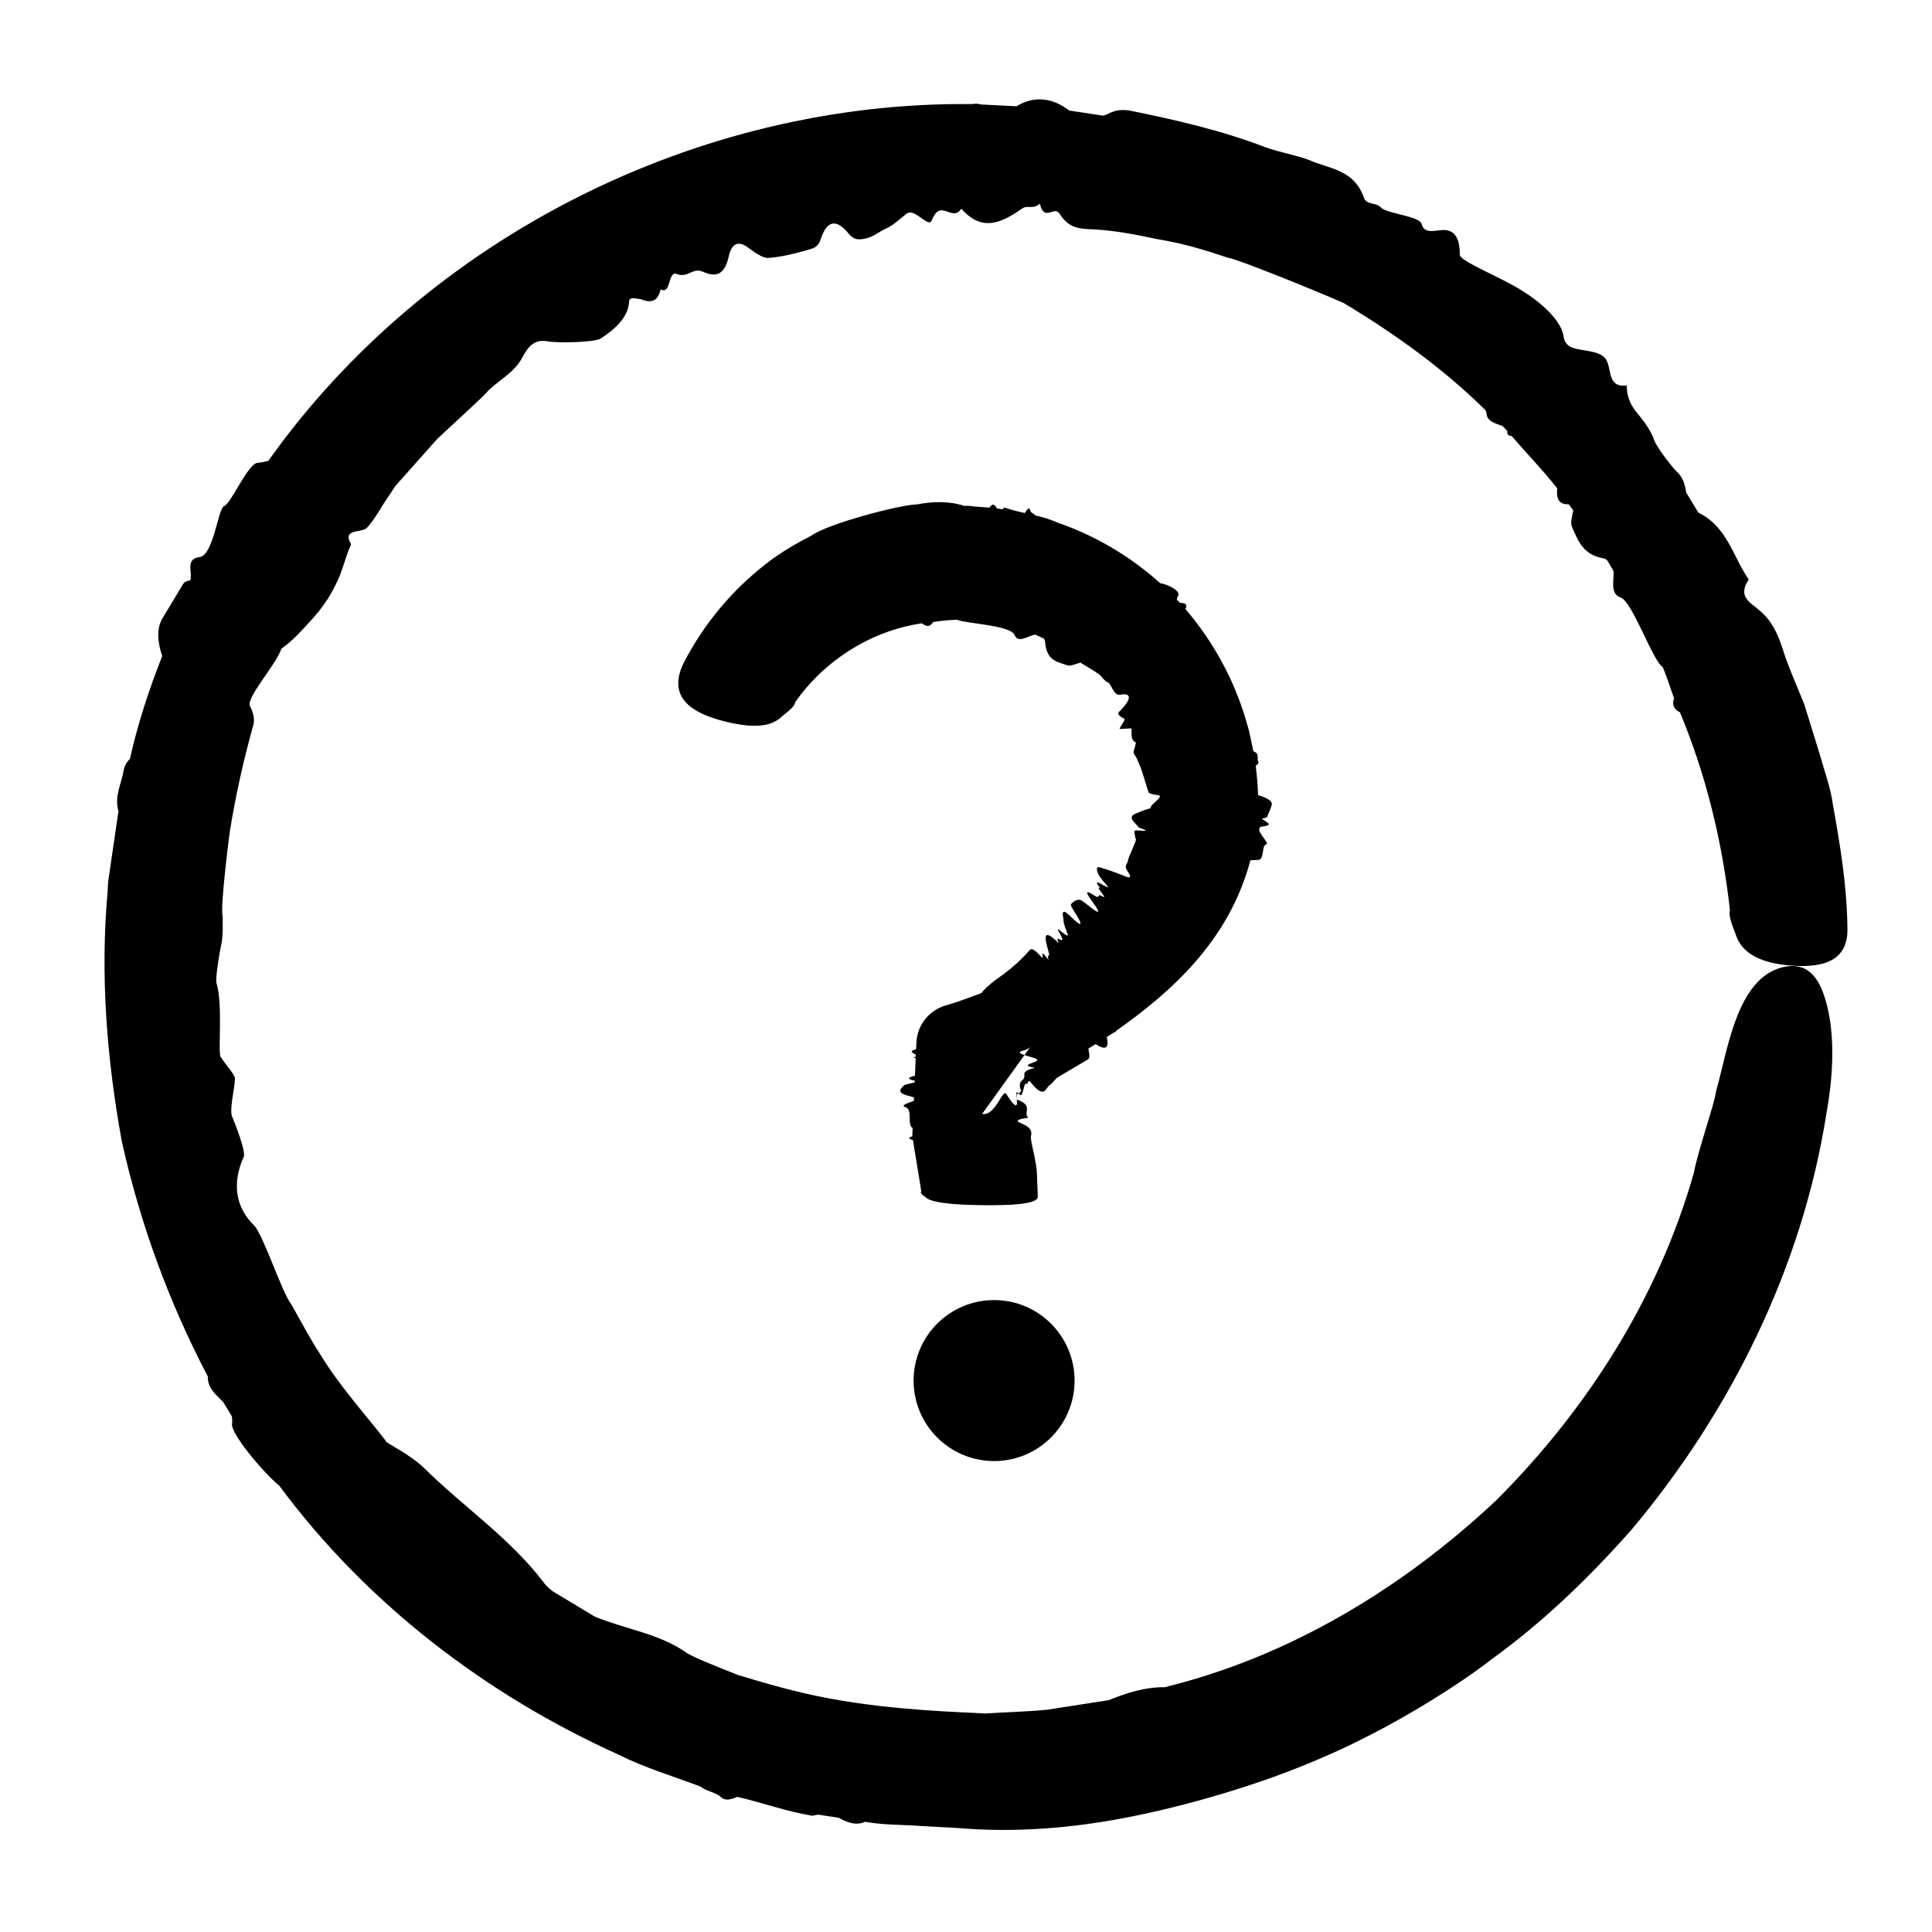 <svg width="24" height="24" viewBox="0 0 24 24" fill="none" xmlns="http://www.w3.org/2000/svg">
<path fill-rule="evenodd" clip-rule="evenodd" d="M22.949 11.51C22.942 11 22.859 10.497 22.769 9.996C22.742 9.786 22.665 9.586 22.609 9.382C22.575 9.272 22.494 9.009 22.413 8.748C22.308 8.495 22.205 8.246 22.173 8.147C22.109 7.946 22.043 7.742 21.869 7.593C21.754 7.486 21.576 7.424 21.723 7.198C21.525 6.914 21.46 6.545 21.098 6.368L20.946 6.118C20.933 6.017 20.902 5.924 20.831 5.861C20.772 5.805 20.58 5.555 20.552 5.474C20.509 5.351 20.433 5.249 20.355 5.152C20.272 5.057 20.208 4.951 20.208 4.788C19.952 4.821 20.032 4.562 19.939 4.449C19.858 4.355 19.674 4.363 19.543 4.323C19.479 4.302 19.432 4.256 19.424 4.18C19.393 3.959 19.086 3.698 18.763 3.527C18.438 3.356 18.133 3.231 18.134 3.162C18.135 2.99 18.088 2.879 17.971 2.86C17.862 2.841 17.698 2.931 17.66 2.782C17.634 2.683 17.221 2.654 17.154 2.577C17.095 2.511 16.974 2.55 16.943 2.456C16.821 2.105 16.514 2.099 16.268 1.99C16.091 1.923 15.899 1.894 15.722 1.83C15.174 1.619 14.599 1.488 14.026 1.372C13.945 1.361 13.857 1.364 13.769 1.412C13.747 1.424 13.726 1.429 13.704 1.437L13.282 1.373C13.082 1.218 12.853 1.182 12.627 1.32L12.188 1.298C12.151 1.287 12.114 1.285 12.076 1.293C8.676 1.255 5.304 2.948 3.334 5.724C3.295 5.736 3.252 5.745 3.203 5.749C3.082 5.751 2.874 6.253 2.782 6.289C2.708 6.318 2.653 6.898 2.479 6.92C2.291 6.945 2.401 7.119 2.361 7.212C2.323 7.215 2.292 7.226 2.276 7.253C2.19 7.397 2.101 7.544 2.015 7.686C1.942 7.815 1.957 7.977 2.015 8.15C1.851 8.566 1.711 8.99 1.614 9.427C1.567 9.472 1.542 9.525 1.534 9.583C1.505 9.745 1.417 9.899 1.472 10.075L1.343 10.955L1.337 11.075C1.243 12.112 1.327 13.156 1.513 14.178C1.739 15.195 2.098 16.178 2.582 17.1C2.576 17.242 2.684 17.326 2.773 17.417L2.878 17.59C2.884 17.619 2.887 17.651 2.883 17.687C2.858 17.795 3.252 18.276 3.472 18.459C4.551 19.917 6.034 21.052 7.682 21.796C8.008 21.96 8.36 22.064 8.701 22.193C8.778 22.255 8.879 22.257 8.958 22.326C9.011 22.374 9.083 22.355 9.158 22.321C9.471 22.393 9.775 22.505 10.092 22.556C10.118 22.551 10.138 22.547 10.163 22.542L10.418 22.581C10.522 22.637 10.631 22.683 10.748 22.631C10.981 22.674 11.219 22.665 11.455 22.684C11.667 22.696 11.86 22.707 11.888 22.708H11.894C12.601 22.769 13.327 22.711 14.03 22.571C14.416 22.497 15.411 22.268 16.358 21.863C17.309 21.465 18.181 20.885 18.521 20.618C19.169 20.151 19.746 19.593 20.274 18.995C21.502 17.53 22.387 15.742 22.687 13.842C22.833 13.039 22.738 12.547 22.628 12.283C22.512 12.017 22.338 11.971 22.149 12.014C21.57 12.153 21.464 13.049 21.315 13.565C21.314 13.662 21.094 14.286 21.04 14.575C20.601 16.121 19.711 17.516 18.583 18.641C17.422 19.731 16.014 20.581 14.468 20.959C14.225 20.957 14.002 21.027 13.773 21.12L13.007 21.239C12.75 21.264 12.49 21.269 12.232 21.286L12.222 21.285C11.984 21.268 11.13 21.254 10.304 21.099C9.892 21.024 9.49 20.905 9.169 20.808C8.855 20.685 8.618 20.587 8.532 20.534C8.19 20.291 7.775 20.242 7.388 20.082L6.865 19.767C6.821 19.732 6.779 19.695 6.744 19.645C6.327 19.102 5.763 18.723 5.277 18.245C5.143 18.113 4.973 18.019 4.804 17.917C4.79 17.897 4.778 17.881 4.774 17.874C4.495 17.521 4.192 17.183 3.959 16.793C3.913 16.734 3.68 16.314 3.618 16.202C3.502 16.054 3.284 15.376 3.162 15.228C2.927 15.005 2.878 14.702 3.028 14.369C3.057 14.301 2.914 13.943 2.88 13.861C2.847 13.756 2.939 13.423 2.914 13.375C2.87 13.292 2.794 13.214 2.743 13.131C2.703 13.099 2.771 12.487 2.692 12.222C2.668 12.17 2.73 11.818 2.756 11.695C2.771 11.588 2.767 11.48 2.765 11.373C2.735 11.262 2.847 10.382 2.855 10.329C2.926 9.887 3.024 9.445 3.146 9.011C3.166 8.943 3.152 8.861 3.105 8.77C3.053 8.67 3.437 8.247 3.495 8.059C3.646 7.952 3.754 7.825 3.866 7.704C3.988 7.57 4.092 7.426 4.168 7.266C4.252 7.112 4.287 6.924 4.362 6.76C4.252 6.577 4.458 6.616 4.539 6.571C4.588 6.544 4.713 6.347 4.765 6.258C4.815 6.183 4.862 6.112 4.913 6.035C4.93 6.016 5.178 5.737 5.432 5.452C5.711 5.193 5.998 4.929 6.033 4.887C6.178 4.725 6.388 4.642 6.495 4.429C6.561 4.305 6.639 4.209 6.807 4.241C6.912 4.261 7.378 4.257 7.463 4.205C7.525 4.161 7.802 3.995 7.814 3.753C7.817 3.677 7.899 3.713 7.955 3.715C8.079 3.766 8.171 3.754 8.206 3.594C8.338 3.669 8.296 3.36 8.406 3.403C8.544 3.46 8.603 3.318 8.733 3.376C8.895 3.448 9.002 3.415 9.053 3.184C9.088 3.027 9.17 2.984 9.292 3.075C9.382 3.14 9.474 3.208 9.544 3.204C9.723 3.191 9.892 3.145 10.061 3.097C10.112 3.083 10.166 3.061 10.194 2.975C10.27 2.74 10.385 2.71 10.542 2.902C10.618 2.996 10.692 2.975 10.761 2.961C10.847 2.943 10.927 2.874 11.012 2.836C11.097 2.798 11.176 2.723 11.259 2.656C11.338 2.596 11.44 2.722 11.529 2.76C11.546 2.767 11.567 2.76 11.58 2.728C11.687 2.461 11.827 2.766 11.942 2.593C12.194 2.877 12.428 2.78 12.696 2.591C12.766 2.543 12.839 2.606 12.917 2.529C12.974 2.766 13.093 2.549 13.162 2.654C13.267 2.821 13.384 2.837 13.511 2.846C13.81 2.854 14.101 2.912 14.393 2.974C14.689 3.021 14.974 3.107 15.258 3.203C15.337 3.205 16.316 3.599 16.691 3.764C17.324 4.145 17.931 4.578 18.456 5.099C18.46 5.114 18.466 5.128 18.467 5.141C18.473 5.236 18.586 5.263 18.663 5.291C18.686 5.311 18.706 5.335 18.726 5.358C18.719 5.402 18.742 5.415 18.777 5.415C18.965 5.634 19.167 5.84 19.344 6.066C19.335 6.178 19.348 6.268 19.489 6.265L19.544 6.341C19.527 6.418 19.506 6.496 19.527 6.544C19.602 6.712 19.661 6.888 19.91 6.934C19.932 6.938 19.946 6.946 19.961 6.954L20.044 7.094C20.051 7.219 19.998 7.371 20.13 7.422C20.274 7.463 20.528 8.204 20.653 8.286L20.655 8.288C20.71 8.413 20.748 8.546 20.796 8.674C20.768 8.754 20.793 8.81 20.869 8.849C21.194 9.628 21.396 10.46 21.49 11.308C21.465 11.387 21.545 11.558 21.553 11.583C21.595 11.722 21.702 11.959 22.268 11.996C22.644 12.021 22.97 11.943 22.949 11.51Z" fill="black"/>
<path fill-rule="evenodd" clip-rule="evenodd" d="M12.892 14.866L12.879 14.536C12.876 14.49 12.862 14.445 12.857 14.399C12.851 14.349 12.798 14.16 12.807 14.114C12.817 14.069 12.818 14.022 12.734 13.977C12.676 13.946 12.542 13.916 12.773 13.885C12.705 13.81 12.846 13.734 12.631 13.659V13.594C12.669 13.574 12.698 13.553 12.68 13.533C12.666 13.516 12.662 13.446 12.688 13.428C12.727 13.401 12.728 13.373 12.725 13.346C12.721 13.318 12.749 13.291 12.856 13.264C12.644 13.233 12.878 13.202 12.886 13.171C12.893 13.144 12.74 13.118 12.686 13.091C12.66 13.077 12.662 13.063 12.712 13.05C12.759 13.038 12.788 13.021 12.803 13L12.2 13.838C12.373 13.865 12.451 13.514 12.503 13.593C12.576 13.71 12.625 13.761 12.633 13.712C12.64 13.665 12.596 13.507 12.664 13.595C12.709 13.653 12.715 13.444 12.748 13.463C12.778 13.478 12.762 13.393 12.807 13.449C12.977 13.66 12.985 13.517 13.039 13.48C13.079 13.455 13.104 13.403 13.144 13.38L13.514 13.161C13.531 13.15 13.54 13.125 13.526 13.063C13.524 13.047 13.523 13.038 13.521 13.026L13.61 12.97C13.715 13.038 13.786 13.042 13.748 12.883L13.839 12.824C13.852 12.827 13.859 12.821 13.862 12.808C14.536 12.332 15.265 11.696 15.533 10.687C15.559 10.686 15.59 10.684 15.629 10.682C15.713 10.679 15.667 10.502 15.731 10.488C15.784 10.474 15.54 10.278 15.693 10.265C15.854 10.245 15.682 10.198 15.68 10.167C15.713 10.163 15.737 10.157 15.741 10.148C15.759 10.097 15.788 10.044 15.799 9.993C15.806 9.952 15.746 9.912 15.628 9.877C15.625 9.756 15.614 9.634 15.599 9.512C15.631 9.493 15.639 9.476 15.631 9.46C15.607 9.419 15.654 9.363 15.57 9.333L15.519 9.095C15.518 9.084 15.515 9.073 15.511 9.063C15.366 8.51 15.098 8 14.726 7.566C14.762 7.489 14.701 7.494 14.657 7.488L14.619 7.448C14.621 7.435 14.625 7.42 14.636 7.399C14.668 7.339 14.505 7.257 14.413 7.245C14.044 6.914 13.61 6.655 13.142 6.494C13.051 6.452 12.955 6.425 12.858 6.402C12.84 6.368 12.809 6.385 12.795 6.332C12.785 6.295 12.759 6.327 12.731 6.373C12.645 6.355 12.561 6.333 12.476 6.305L12.454 6.326L12.384 6.316C12.359 6.274 12.331 6.241 12.293 6.306L12.1 6.292C12.042 6.279 11.989 6.285 11.981 6.284L11.98 6.285C11.787 6.22 11.582 6.23 11.388 6.266C11.169 6.272 10.283 6.506 10.078 6.654C9.881 6.756 9.688 6.868 9.512 7.007C9.089 7.336 8.736 7.76 8.49 8.241C8.288 8.661 8.595 8.85 8.951 8.948C9.497 9.098 9.648 8.964 9.731 8.885C9.746 8.869 9.871 8.788 9.878 8.723C10.25 8.191 10.839 7.831 11.453 7.743C11.51 7.79 11.553 7.788 11.592 7.727C11.691 7.712 11.792 7.701 11.893 7.699L11.895 7.7C11.986 7.746 12.557 7.765 12.603 7.889C12.649 7.995 12.76 7.903 12.859 7.883L12.969 7.933C12.975 7.946 12.981 7.957 12.983 7.977C13.002 8.209 13.13 8.219 13.259 8.265C13.293 8.278 13.359 8.25 13.424 8.23C13.428 8.234 13.431 8.238 13.431 8.238C13.507 8.285 13.589 8.329 13.663 8.384C13.674 8.393 13.729 8.468 13.76 8.476C13.806 8.485 13.828 8.646 13.917 8.63C14.063 8.603 14.059 8.688 13.9 8.844C13.867 8.876 13.942 8.919 13.965 8.927C13.991 8.939 13.89 9.056 13.911 9.056C13.944 9.054 14.011 9.051 14.051 9.048C14.069 9.05 14.029 9.193 14.106 9.22C14.12 9.226 14.087 9.31 14.082 9.336C14.079 9.359 14.094 9.376 14.106 9.394C14.121 9.411 14.185 9.573 14.187 9.584C14.213 9.668 14.239 9.751 14.267 9.842C14.272 9.856 14.314 9.868 14.391 9.879C14.471 9.89 14.261 10.012 14.298 10.038C14.205 10.063 14.161 10.086 14.11 10.106C14.053 10.128 14.053 10.152 14.064 10.181C14.079 10.209 14.121 10.246 14.149 10.282C14.336 10.342 14.15 10.313 14.109 10.315C14.085 10.317 14.092 10.357 14.098 10.376C14.104 10.393 14.1 10.407 14.111 10.426C14.122 10.437 14.01 10.664 14.012 10.688C14.012 10.736 13.95 10.744 14.014 10.834C14.051 10.888 14.059 10.924 13.948 10.874C13.884 10.847 13.65 10.762 13.636 10.773C13.626 10.784 13.594 10.831 13.747 10.994C13.794 11.044 13.735 11.009 13.71 10.999C13.623 10.946 13.592 10.939 13.674 11.04C13.574 10.97 13.773 11.181 13.702 11.139C13.614 11.085 13.679 11.179 13.594 11.124C13.487 11.055 13.468 11.065 13.588 11.227C13.67 11.339 13.657 11.355 13.567 11.285C13.499 11.232 13.429 11.176 13.411 11.176C13.363 11.177 13.334 11.201 13.309 11.227C13.301 11.235 13.295 11.246 13.341 11.317C13.462 11.503 13.449 11.531 13.295 11.381C13.221 11.308 13.214 11.325 13.205 11.337C13.193 11.353 13.214 11.41 13.212 11.44C13.21 11.471 13.242 11.544 13.262 11.604C13.28 11.661 13.185 11.567 13.146 11.544C13.138 11.539 13.137 11.547 13.153 11.574C13.282 11.802 13.079 11.564 13.153 11.717C12.948 11.516 12.973 11.642 13.03 11.839C13.045 11.891 12.998 11.85 13.027 11.927C12.885 11.736 12.995 11.952 12.929 11.88C12.826 11.768 12.805 11.784 12.786 11.808C12.693 11.916 12.588 12.01 12.476 12.094C12.463 12.107 12.256 12.24 12.194 12.335C12.047 12.391 11.883 12.452 11.75 12.489C11.536 12.55 11.393 12.74 11.384 12.951L11.382 13L11.38 13.033L11.357 13.042C11.291 13.059 11.347 13.085 11.377 13.103L11.376 13.126C11.341 13.133 11.35 13.139 11.375 13.146L11.366 13.362C11.292 13.382 11.249 13.403 11.363 13.424L11.362 13.447C11.302 13.46 11.239 13.473 11.226 13.486C11.184 13.532 11.125 13.578 11.321 13.622C11.337 13.628 11.345 13.631 11.354 13.634L11.352 13.674C11.293 13.702 11.169 13.729 11.255 13.757C11.337 13.784 11.267 13.979 11.336 14.011L11.337 14.012L11.333 14.116C11.279 14.132 11.283 14.148 11.341 14.163L11.445 14.8C11.416 14.819 11.488 14.863 11.494 14.869C11.529 14.904 11.623 14.963 12.188 14.971C12.562 14.976 12.892 14.959 12.892 14.866Z" fill="black"/>
<path fill-rule="evenodd" clip-rule="evenodd" d="M13.349 17.15C13.349 17.702 12.901 18.15 12.349 18.15C11.797 18.15 11.349 17.702 11.349 17.15C11.349 16.598 11.797 16.15 12.349 16.15C12.901 16.15 13.349 16.598 13.349 17.15Z" fill="black"/>
</svg>
